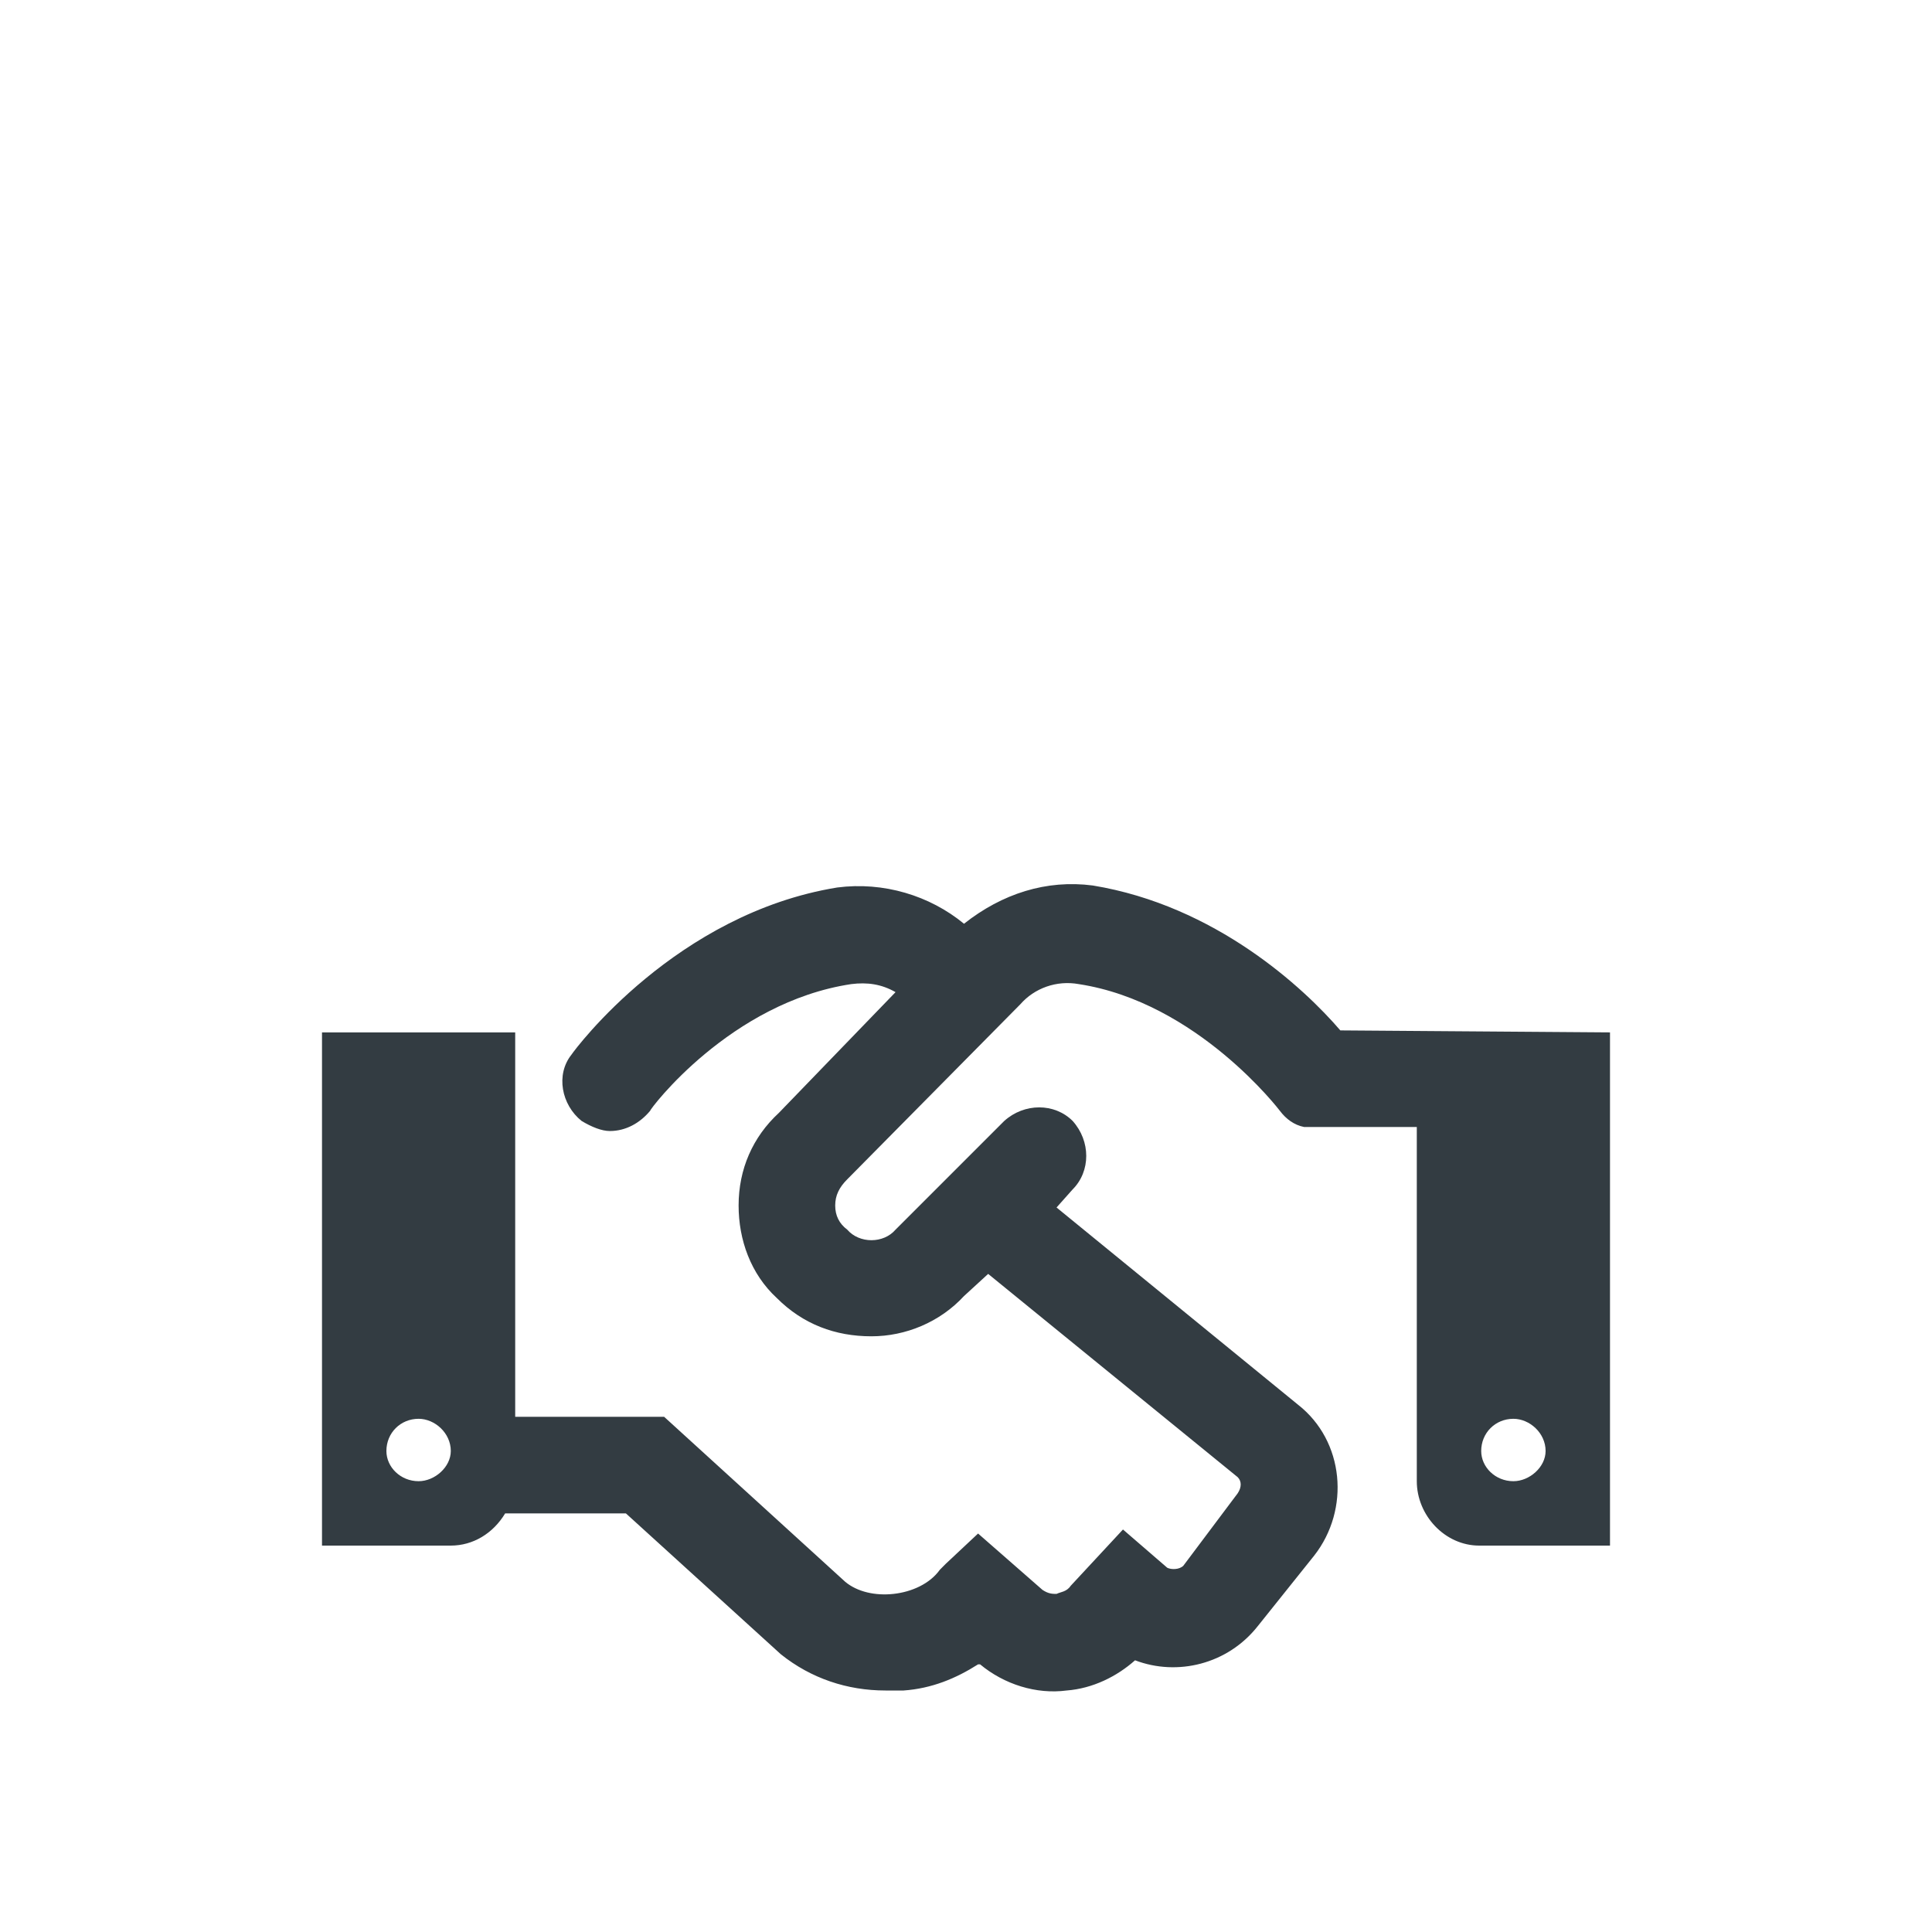 <svg width="60" height="60" viewBox="0 0 60 60" fill="none" xmlns="http://www.w3.org/2000/svg">
<g filter="url(#filter0_d_3283_142)">
<rect width="60" height="60" rx="12" fill="white" shape-rendering="crispEdges"/>
<path d="M41.625 22L50 22.062V38H45.938C44.875 38 44 37.062 44 36V25H40.5C40.188 24.938 39.938 24.75 39.75 24.5C39.75 24.5 37.188 21.125 33.5 20.562C32.812 20.438 32.125 20.688 31.688 21.188L26.312 26.625C26.062 26.875 25.938 27.125 25.938 27.438C25.938 27.75 26.062 28 26.312 28.188C26.688 28.625 27.438 28.625 27.812 28.188L31.188 24.812C31.812 24.25 32.75 24.25 33.312 24.812C33.875 25.438 33.875 26.375 33.312 26.938L32.812 27.5L40.312 33.625C41.75 34.75 41.938 36.875 40.812 38.312L39.062 40.5C38.125 41.688 36.562 42.062 35.25 41.562C34.688 42.062 33.938 42.438 33.125 42.5C32.188 42.625 31.188 42.312 30.438 41.688H30.375C29.688 42.125 28.938 42.438 28.062 42.5C27.875 42.5 27.688 42.5 27.5 42.5C26.312 42.5 25.188 42.125 24.25 41.375L19.438 37H15.688C15.312 37.625 14.688 38 14 38H10V22.062H16V34H20.625L26.25 39.125C26.625 39.438 27.188 39.562 27.75 39.5C28.312 39.438 28.875 39.188 29.188 38.75L29.375 38.562L30.375 37.625L32.375 39.375C32.562 39.5 32.688 39.5 32.812 39.5C32.938 39.438 33.125 39.438 33.25 39.25L34.875 37.5L36.25 38.688C36.375 38.75 36.625 38.75 36.75 38.625L38.438 36.375C38.562 36.188 38.562 36 38.438 35.875L30.688 29.562L29.938 30.25C29.188 31.062 28.125 31.5 27.062 31.5C25.938 31.5 24.938 31.125 24.125 30.312C23.312 29.562 22.938 28.5 22.938 27.438C22.938 26.312 23.375 25.312 24.188 24.562L27.812 20.812C27.375 20.562 26.938 20.5 26.438 20.562C22.688 21.125 20.188 24.438 20.188 24.5C19.875 24.875 19.438 25.125 18.938 25.125C18.688 25.125 18.375 25 18.062 24.812C17.438 24.312 17.25 23.375 17.75 22.75C17.875 22.562 21 18.375 26 17.562C27.438 17.375 28.875 17.812 29.938 18.688C31.125 17.75 32.5 17.312 33.938 17.5C37.75 18.125 40.5 20.688 41.625 22ZM13 36C13.5 36 14 35.562 14 35.062C14 34.5 13.5 34.062 13 34.062C12.438 34.062 12 34.5 12 35.062C12 35.562 12.438 36 13 36ZM47 36C47.5 36 48 35.562 48 35.062C48 34.5 47.5 34.062 47 34.062C46.438 34.062 46 34.5 46 35.062C46 35.562 46.438 36 47 36Z" fill="#333C42"/>
</g>
<defs>
<filter id="filter0_d_3283_142" x="0" y="0" width="60" height="60" filterUnits="userSpaceOnUse" color-interpolation-filters="sRGB">
<feFlood flood-opacity="0" result="BackgroundImageFix"/>
<feColorMatrix in="SourceAlpha" type="matrix" values="0 0 0 0 0 0 0 0 0 0 0 0 0 0 0 0 0 0 127 0" result="hardAlpha"/>
<feMorphology radius="10" operator="erode" in="SourceAlpha" result="effect1_dropShadow_3283_142"/>
<feOffset dy="10"/>
<feGaussianBlur stdDeviation="5"/>
<feComposite in2="hardAlpha" operator="out"/>
<feColorMatrix type="matrix" values="0 0 0 0 0.584 0 0 0 0 0.616 0 0 0 0 0.647 0 0 0 0.08 0"/>
<feBlend mode="normal" in2="BackgroundImageFix" result="effect1_dropShadow_3283_142"/>
<feBlend mode="normal" in="SourceGraphic" in2="effect1_dropShadow_3283_142" result="shape"/>
</filter>
</defs>
</svg>
